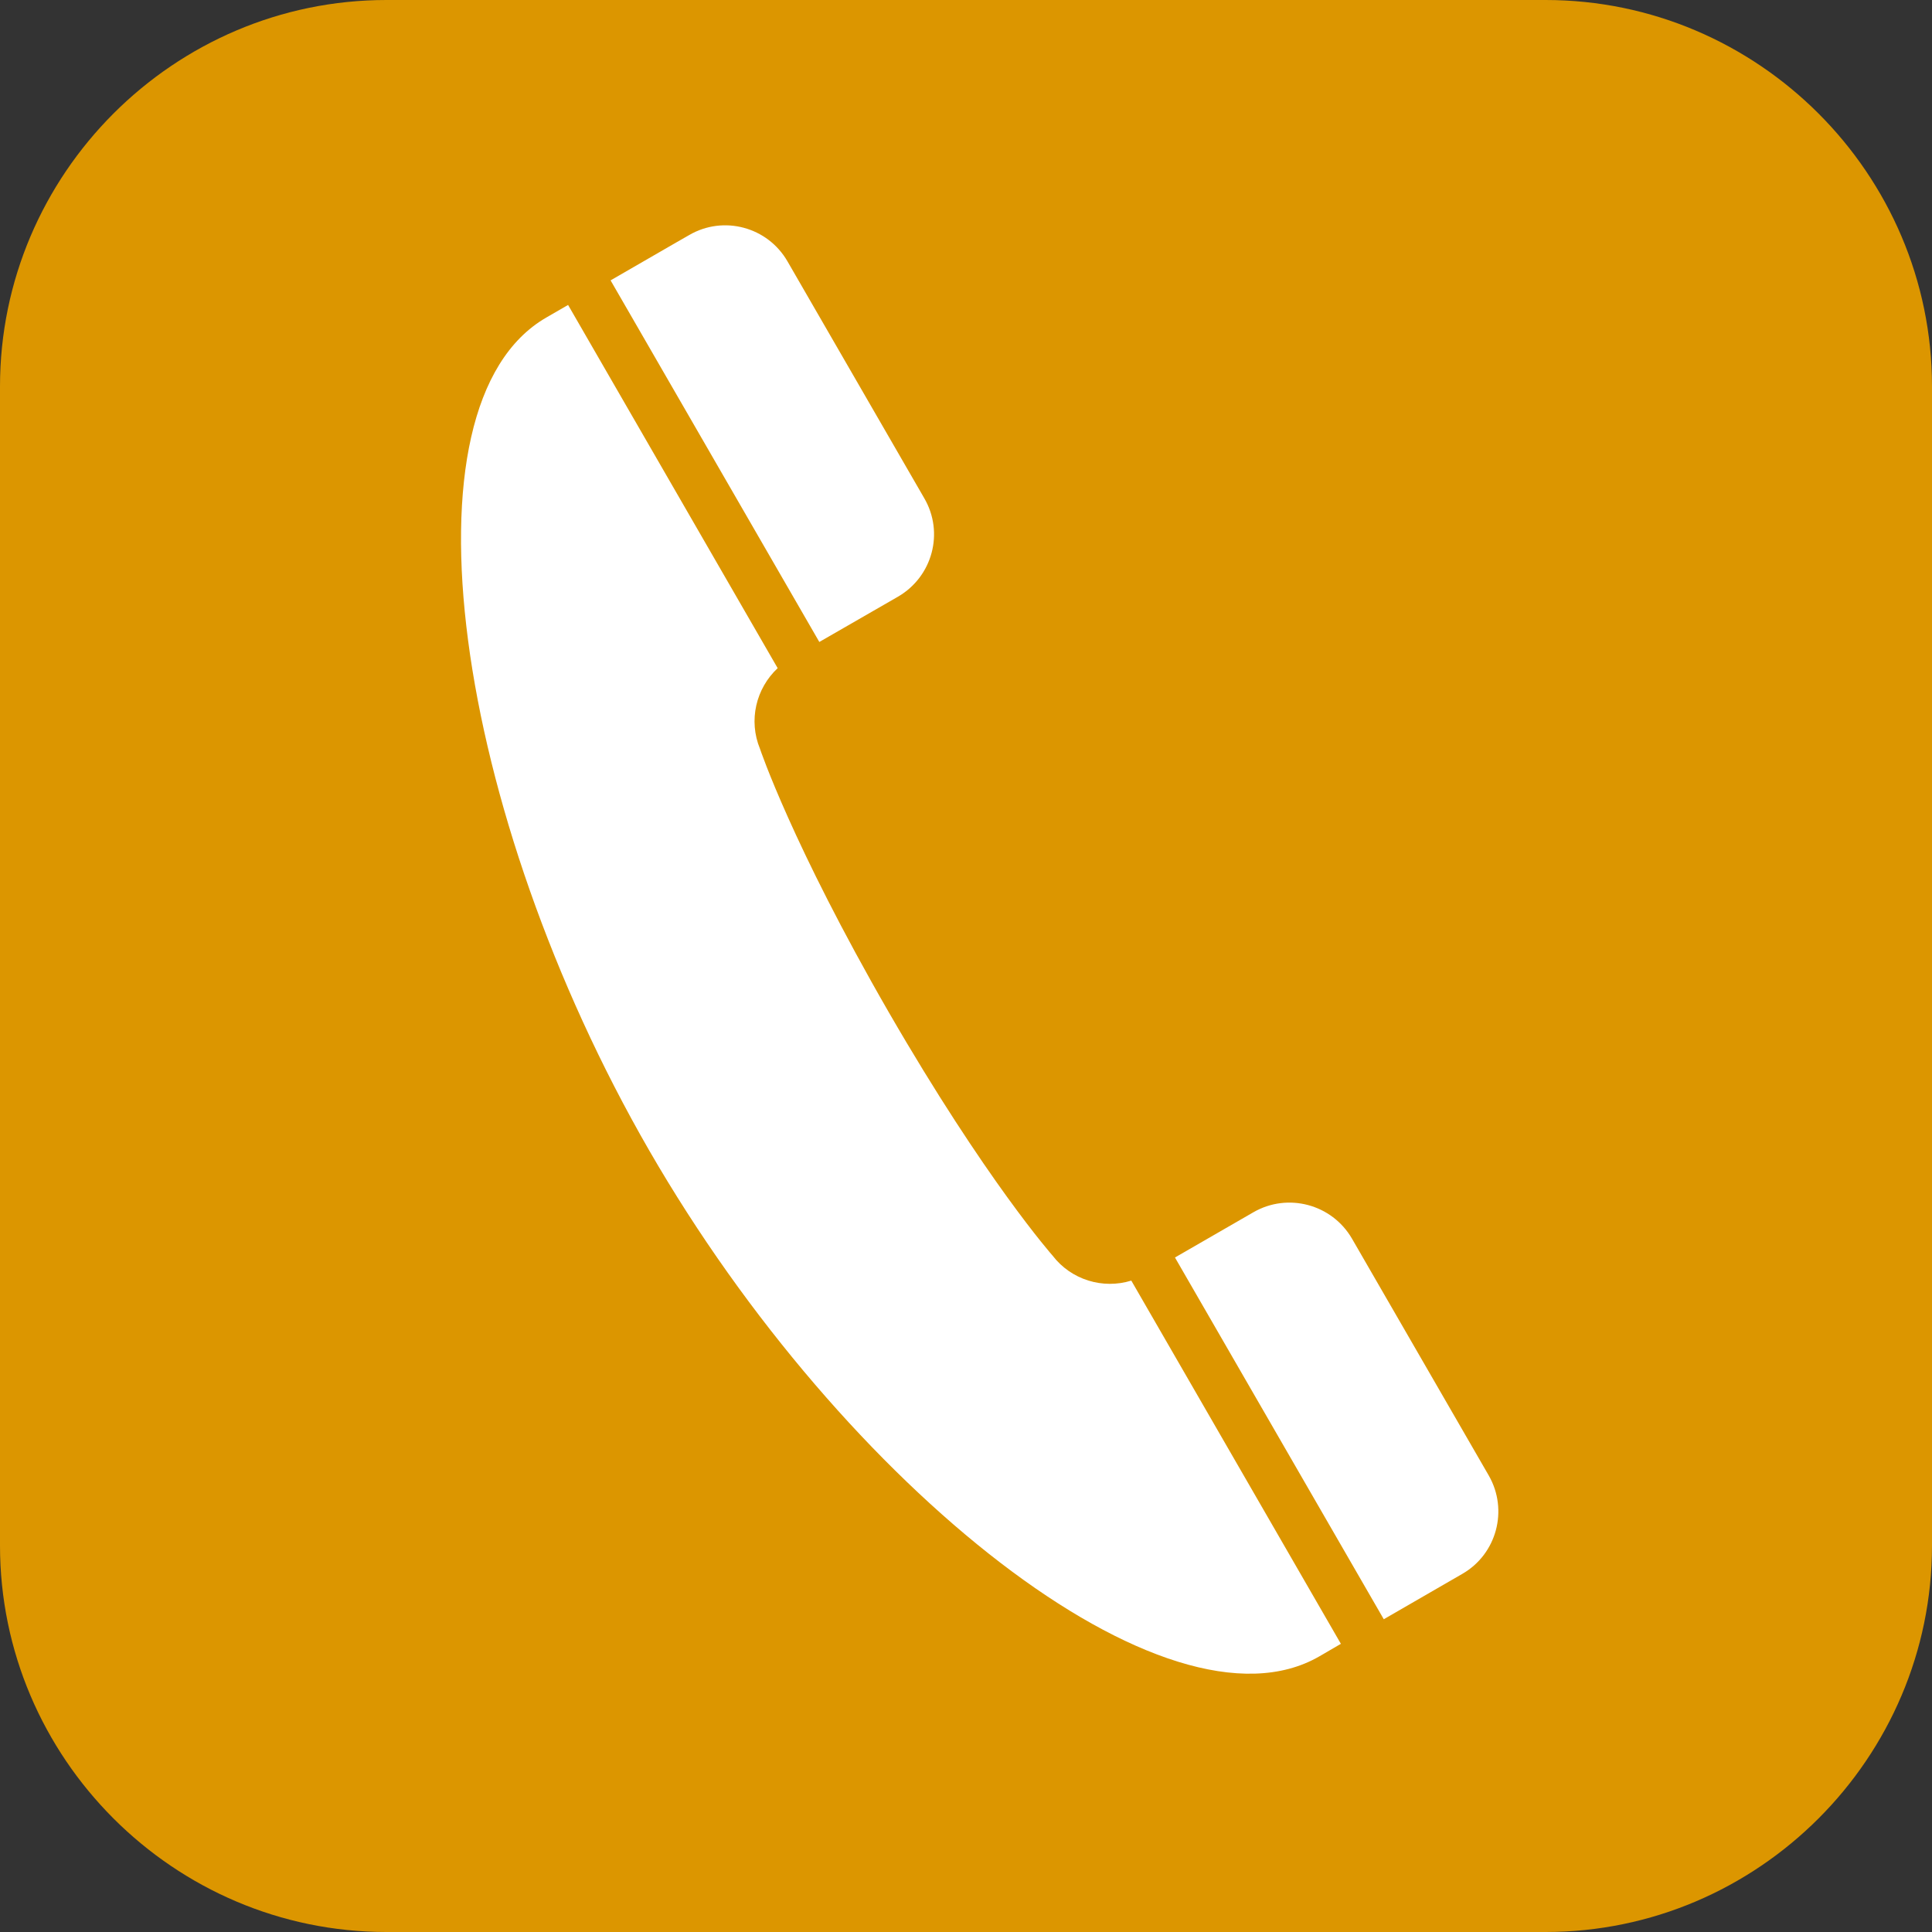 <?xml version="1.0" encoding="utf-8"?>
<!-- Generator: Adobe Illustrator 16.0.0, SVG Export Plug-In . SVG Version: 6.00 Build 0)  -->
<!DOCTYPE svg PUBLIC "-//W3C//DTD SVG 1.1//EN" "http://www.w3.org/Graphics/SVG/1.1/DTD/svg11.dtd">
<svg version="1.1" id="レイヤー_1" xmlns="http://www.w3.org/2000/svg" xmlns:xlink="http://www.w3.org/1999/xlink" x="0px"
	 y="0px" width="25px" height="25px" viewBox="0 0 25 25" enable-background="new 0 0 25 25" xml:space="preserve">
<rect x="0" y="0" width="25" height="25" fill="#333333" stroke="none"/>
<path fill="#DC9600" d="M25,20c0,2.75-2.25,5-5,5H5c-2.75,0-5-2.25-5-5V5c0-2.75,2.25-5,5-5h15c2.75,0,5,2.25,5,5V20z"/>
<g>
	<path fill="#FFFFFF" d="M11.62,7.721l-1.018,0.586L7.901,3.628C8.805,3.106,8.91,3.045,8.919,3.041
		c0.444-0.258,1.014-0.105,1.271,0.341l1.77,3.065C12.22,6.893,12.066,7.462,11.62,7.721z M17.494,16.027l1.771,3.067
		c0.255,0.445,0.103,1.016-0.343,1.272c-0.009,0.005-0.114,0.065-1.016,0.587l-2.702-4.681l1.016-0.586
		C16.665,15.43,17.235,15.582,17.494,16.027z M10.063,8.646c-0.281,0.262-0.38,0.676-0.229,1.043c0,0,0.413,1.235,1.667,3.41
		c1.256,2.174,2.119,3.148,2.119,3.148c0.241,0.315,0.651,0.438,1.019,0.324l2.712,4.7c-0.09,0.053-0.18,0.105-0.28,0.163
		c-1.961,1.132-6.15-2.181-8.669-6.545C5.885,10.526,5.11,5.24,7.069,4.109c0.1-0.058,0.19-0.11,0.282-0.163L10.063,8.646z"/>
</g>
</svg>
